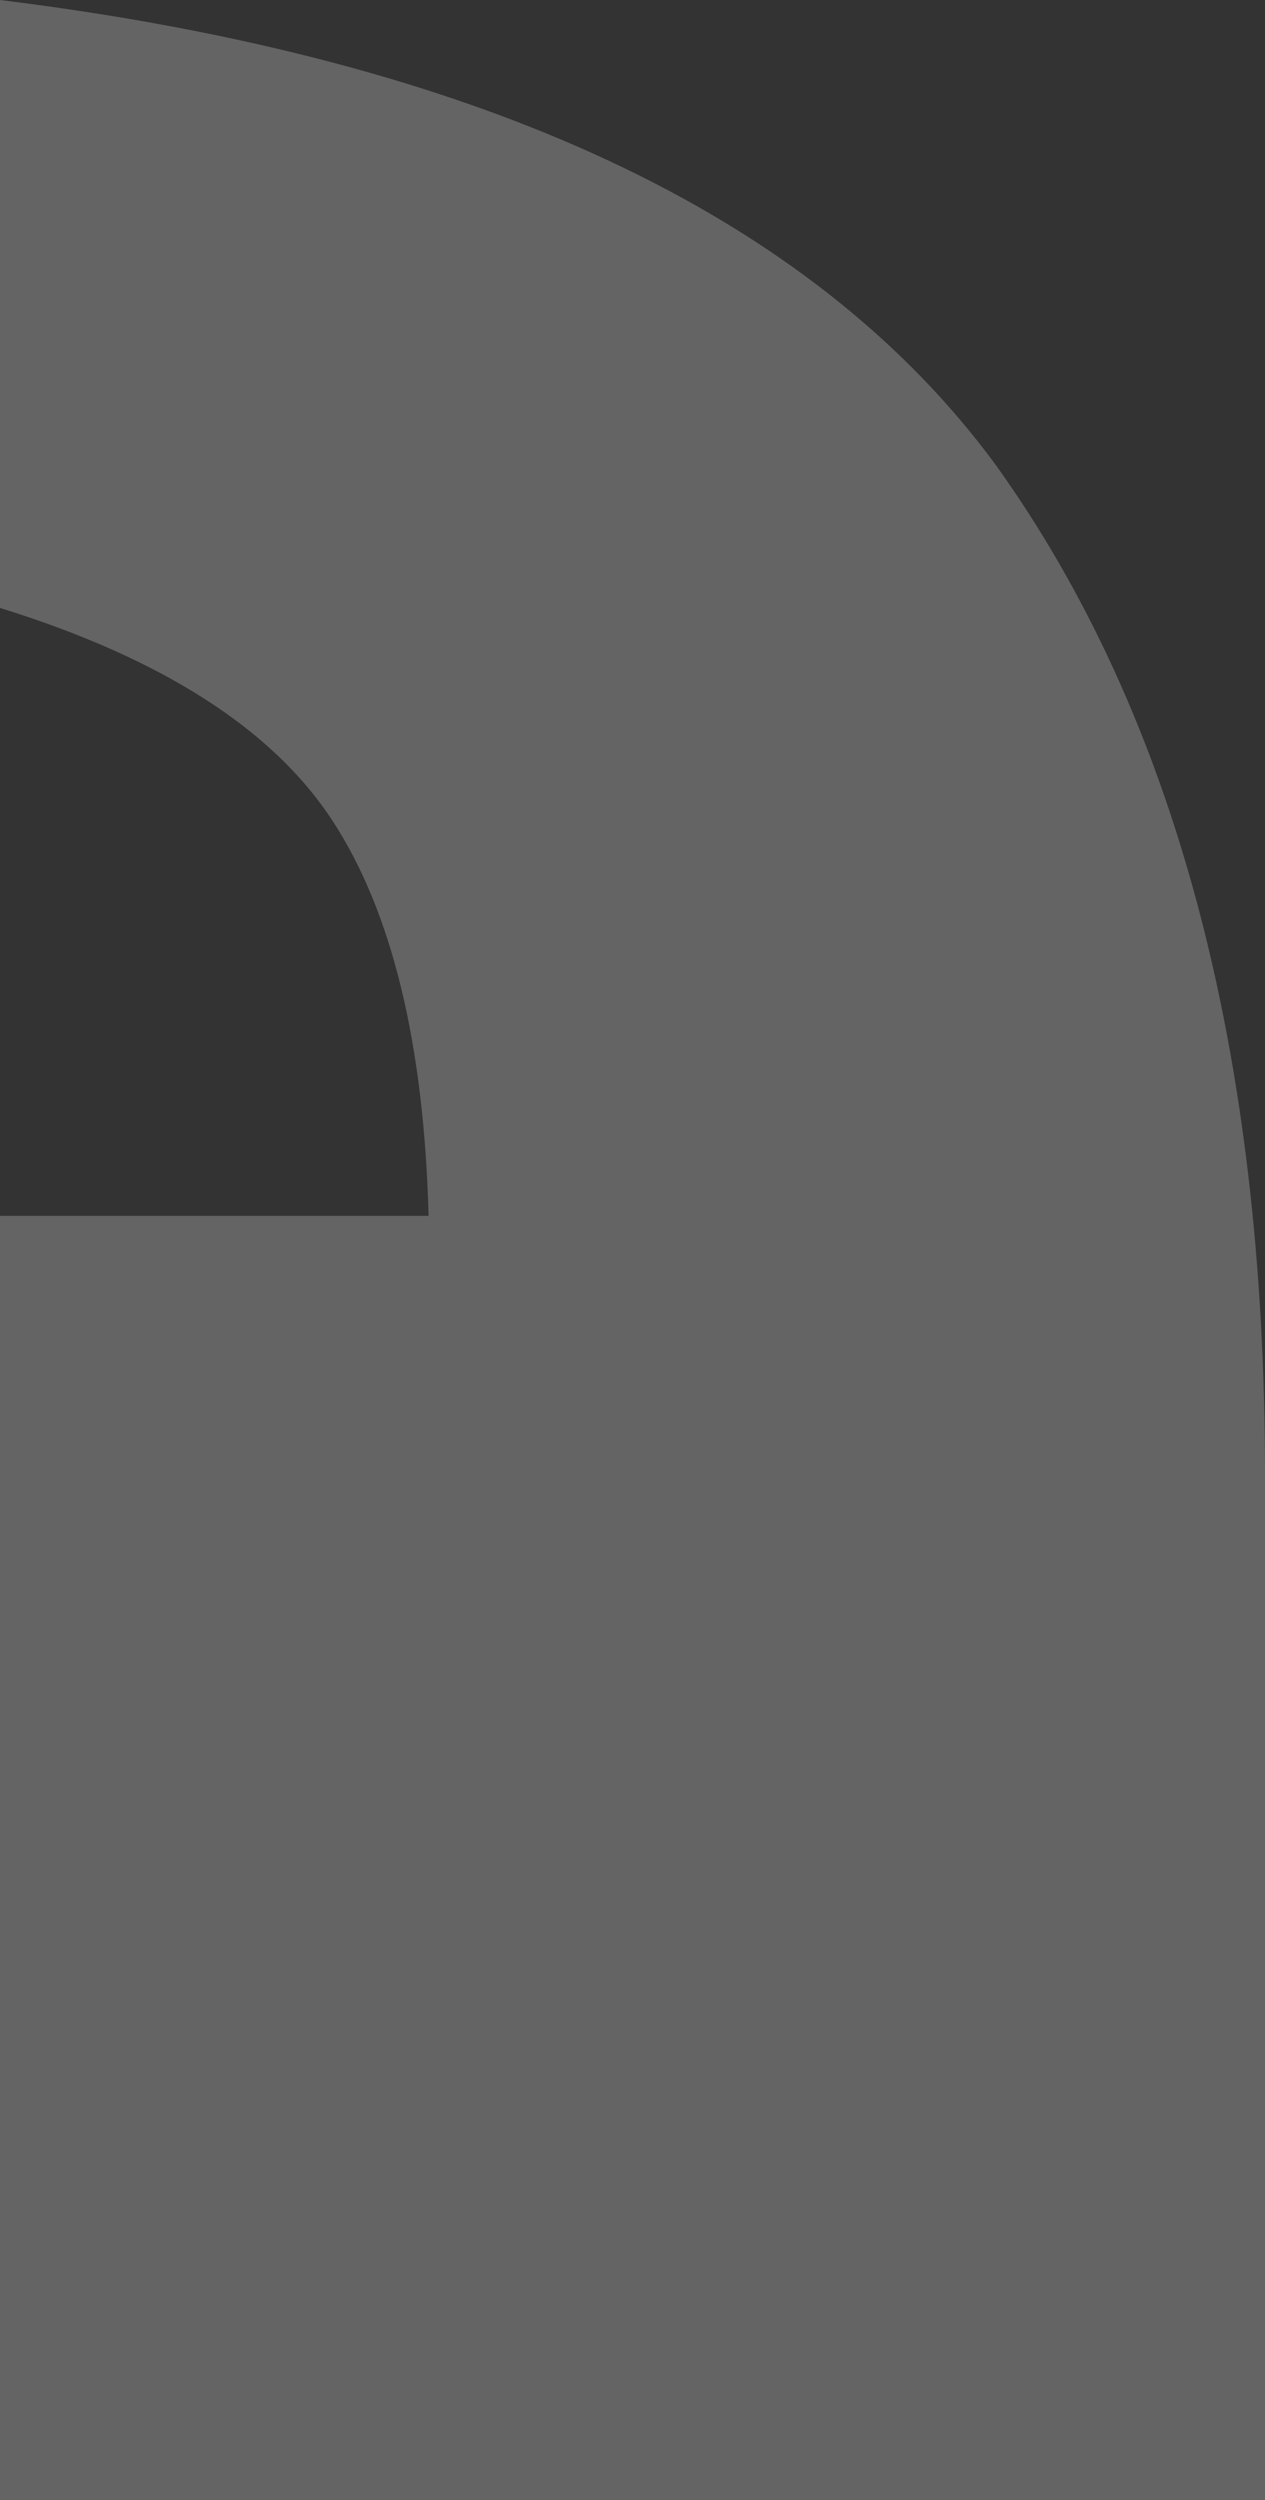 <svg width="121" height="239" viewBox="0 0 121 239" fill="none" xmlns="http://www.w3.org/2000/svg">
<rect x="0" y="0" width="121" height="239" fill="#333333" stroke="none"/>
<path d="M3.00611e-05 239L121 239L121 141.049C121 100.563 112.404 68.348 95.213 44.404C77.581 20.461 45.843 5.659 4.17881e-05 0L3.16265e-05 58.117C15.428 62.906 26.007 69.654 31.738 78.361C37.468 87.067 40.554 99.692 40.995 116.235L4.15056e-05 116.235L3.00611e-05 239Z" fill="#F9F9F9" fill-opacity="0.25"/>
</svg>
